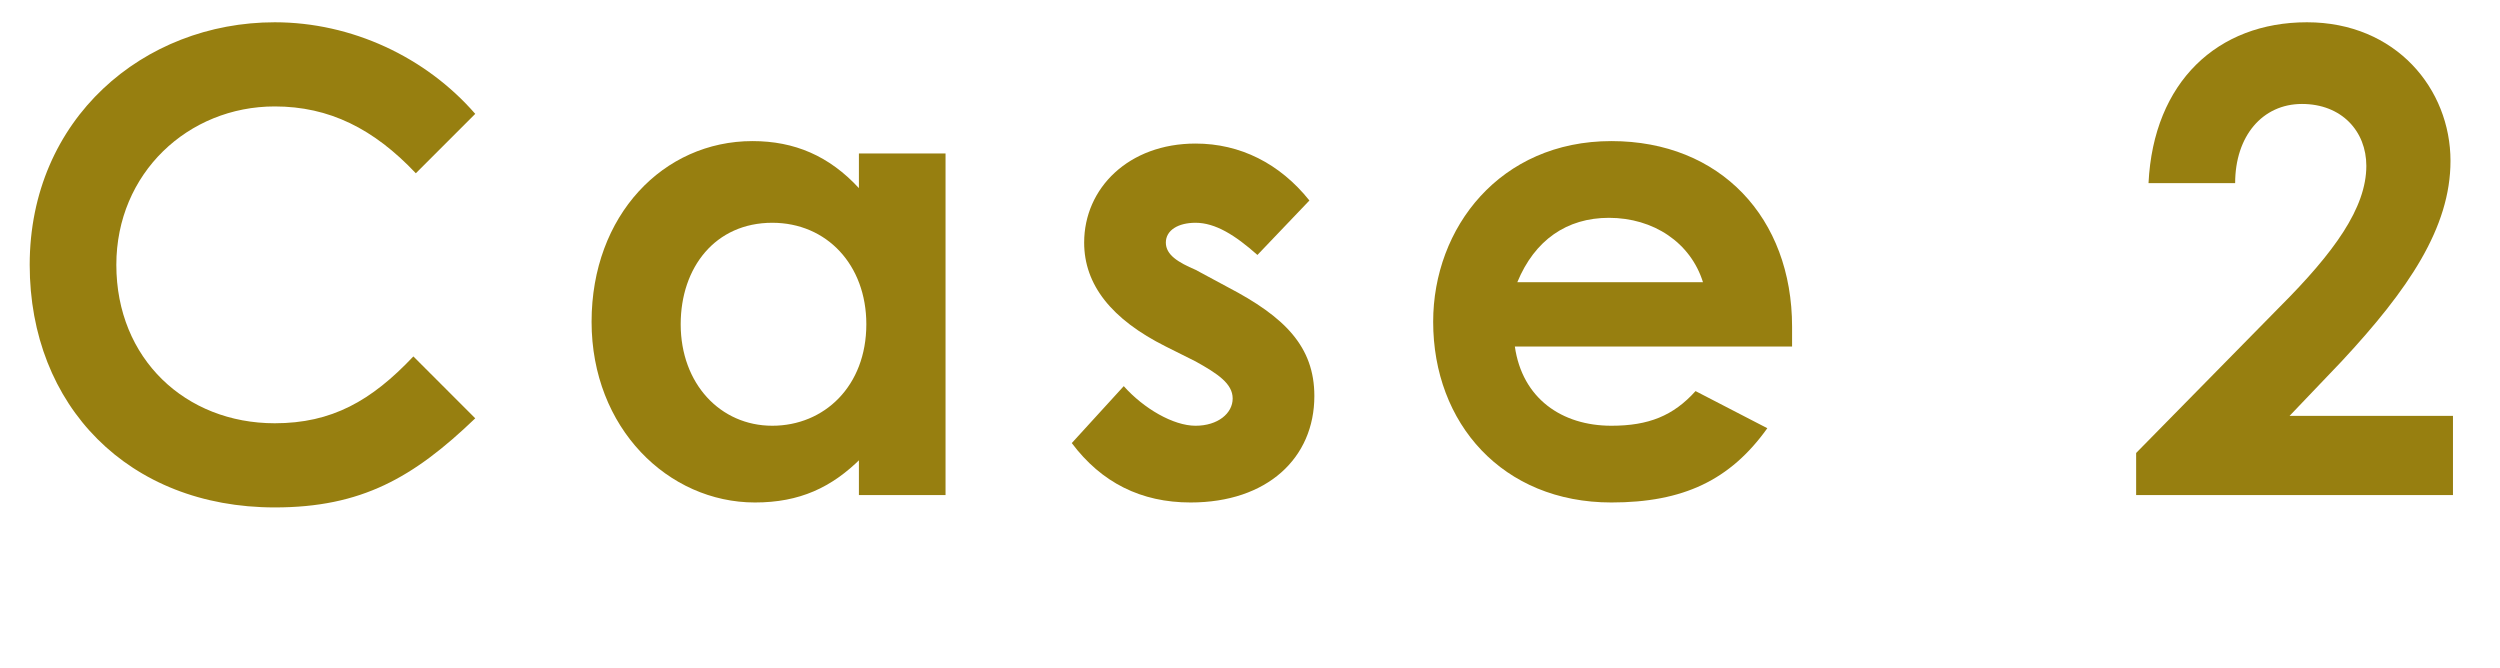 <?xml version="1.0" encoding="utf-8"?>
<!-- Generator: Adobe Illustrator 27.1.1, SVG Export Plug-In . SVG Version: 6.00 Build 0)  -->
<svg version="1.1" id="レイヤー_1" xmlns="http://www.w3.org/2000/svg" xmlns:xlink="http://www.w3.org/1999/xlink" x="0px"
	 y="0px" width="101px" height="27px" viewBox="0 0 101 27" style="enable-background:new 0 0 101 27;" xml:space="preserve">
<style type="text/css">
	.st0{enable-background:new    ;}
	.st1{fill:#977F10;}
</style>
<g class="st0">
	<path class="st1" d="M19.2,16.9c-2.5,2.4-4.6,3.6-8.1,3.6c-5.9,0-9.9-4.1-9.9-9.8c0-5.9,4.6-9.8,9.9-9.8c3.1,0,6.1,1.4,8.1,3.7
		L16.8,7c-1.7-1.8-3.5-2.7-5.7-2.7c-3.5,0-6.4,2.7-6.4,6.4c0,3.8,2.8,6.4,6.4,6.4c2.3,0,3.9-0.9,5.6-2.7L19.2,16.9z"/>
	<path class="st1" d="M34.8,18.5c-1.2,1.2-2.5,1.8-4.3,1.8c-3.5,0-6.6-3-6.6-7.3c0-4.3,2.9-7.3,6.5-7.3c1.7,0,3.1,0.6,4.3,1.9V6.2
		h3.5V20h-3.5V18.5z M27.5,13.1c0,2.4,1.6,4.1,3.7,4.1c2.1,0,3.8-1.6,3.8-4.1c0-2.4-1.6-4.1-3.8-4.1C28.9,9,27.5,10.8,27.5,13.1z"/>
	<path class="st1" d="M47.1,14c-2.2-1.1-3.3-2.5-3.3-4.2c0-2.2,1.8-4,4.5-4c1.8,0,3.4,0.8,4.6,2.3l-2.1,2.2C49.9,9.5,49.1,9,48.3,9
		c-0.7,0-1.2,0.3-1.2,0.8c0,0.5,0.5,0.8,1.2,1.1l1.3,0.7c2.3,1.2,3.5,2.4,3.5,4.4c0,2.5-1.9,4.3-5,4.3c-2,0-3.6-0.8-4.8-2.4l2.1-2.3
		c0.8,0.9,2,1.6,2.9,1.6c0.9,0,1.5-0.5,1.5-1.1c0-0.6-0.6-1-1.5-1.5L47.1,14z"/>
	<path class="st1" d="M71.4,17.3c-1.5,2.1-3.4,3-6.3,3c-4.4,0-7.2-3.2-7.2-7.3c0-3.8,2.7-7.3,7.2-7.3c4.4,0,7.3,3.1,7.3,7.5
		c0,0.3,0,0.5,0,0.8H61.2c0.3,2.1,1.9,3.2,3.9,3.2c1.5,0,2.5-0.4,3.4-1.4L71.4,17.3z M68.8,11.4c-0.5-1.6-2-2.6-3.8-2.6
		c-1.7,0-3,0.9-3.7,2.6H68.8z"/>
	<path class="st1" d="M92.1,12.4c2.2-2.2,3.5-4,3.5-5.7c0-1.4-1-2.5-2.6-2.5c-1.6,0-2.7,1.3-2.7,3.2h-3.5c0.2-4.1,2.8-6.5,6.4-6.5
		c3.6,0,5.8,2.7,5.8,5.6c0,2.7-1.7,5.2-4.4,8.1l-2.1,2.2h6.6V20H86.3v-1.7L92.1,12.4z"/>
</g>
</svg>
